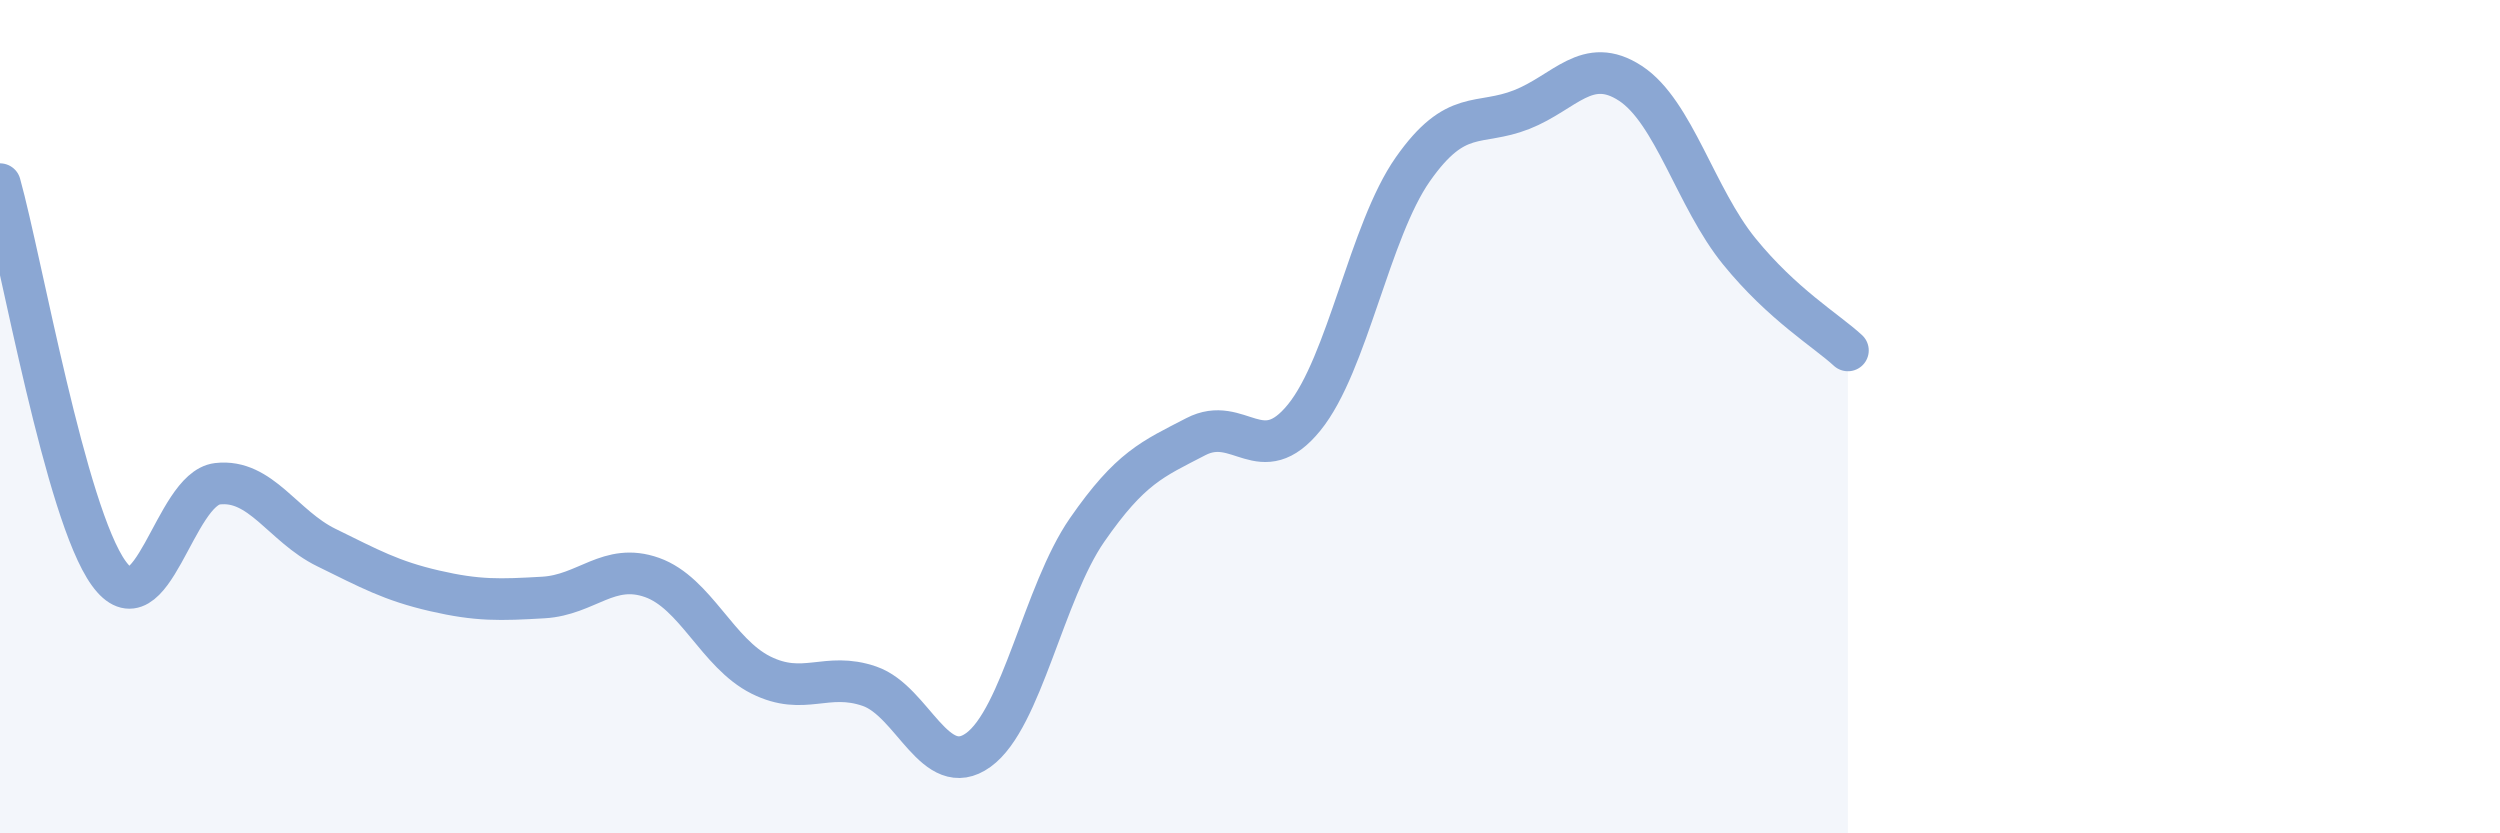 
    <svg width="60" height="20" viewBox="0 0 60 20" xmlns="http://www.w3.org/2000/svg">
      <path
        d="M 0,4.42 C 0.52,6.29 1.57,12.32 2.61,13.76 C 3.65,15.2 4.18,11.73 5.22,11.61 C 6.26,11.49 6.79,12.63 7.83,13.14 C 8.87,13.65 9.39,13.94 10.43,14.18 C 11.47,14.42 12,14.4 13.04,14.34 C 14.08,14.28 14.61,13.49 15.65,13.86 C 16.69,14.23 17.22,15.68 18.26,16.2 C 19.3,16.72 19.83,16.11 20.87,16.47 C 21.91,16.83 22.44,18.75 23.48,18 C 24.52,17.25 25.05,14.22 26.09,12.72 C 27.13,11.22 27.66,11.02 28.7,10.48 C 29.74,9.94 30.26,11.3 31.3,10.02 C 32.34,8.74 32.87,5.54 33.91,4.06 C 34.95,2.58 35.48,3.04 36.52,2.63 C 37.56,2.22 38.09,1.32 39.13,2 C 40.17,2.68 40.7,4.75 41.74,6.03 C 42.78,7.31 43.83,7.93 44.35,8.41L44.35 20L0 20Z"
        fill="#8ba7d3"
        opacity="0.1"
        stroke-linecap="round"
        stroke-linejoin="round"
      />
      <path
        d="M 0,4.42 C 0.52,6.29 1.57,12.32 2.61,13.76 C 3.65,15.2 4.18,11.73 5.22,11.61 C 6.26,11.49 6.79,12.63 7.83,13.14 C 8.87,13.65 9.39,13.94 10.43,14.18 C 11.47,14.42 12,14.4 13.04,14.34 C 14.08,14.28 14.61,13.49 15.65,13.86 C 16.69,14.23 17.22,15.68 18.26,16.2 C 19.3,16.72 19.83,16.11 20.87,16.47 C 21.91,16.83 22.44,18.75 23.48,18 C 24.52,17.25 25.05,14.22 26.09,12.72 C 27.13,11.22 27.66,11.02 28.7,10.48 C 29.74,9.94 30.26,11.3 31.3,10.02 C 32.34,8.74 32.87,5.54 33.91,4.06 C 34.95,2.58 35.48,3.04 36.52,2.63 C 37.56,2.22 38.09,1.32 39.13,2 C 40.17,2.68 40.7,4.75 41.74,6.03 C 42.78,7.31 43.83,7.93 44.35,8.41"
        stroke="#8ba7d3"
        stroke-width="1"
        fill="none"
        stroke-linecap="round"
        stroke-linejoin="round"
      />
    </svg>
  